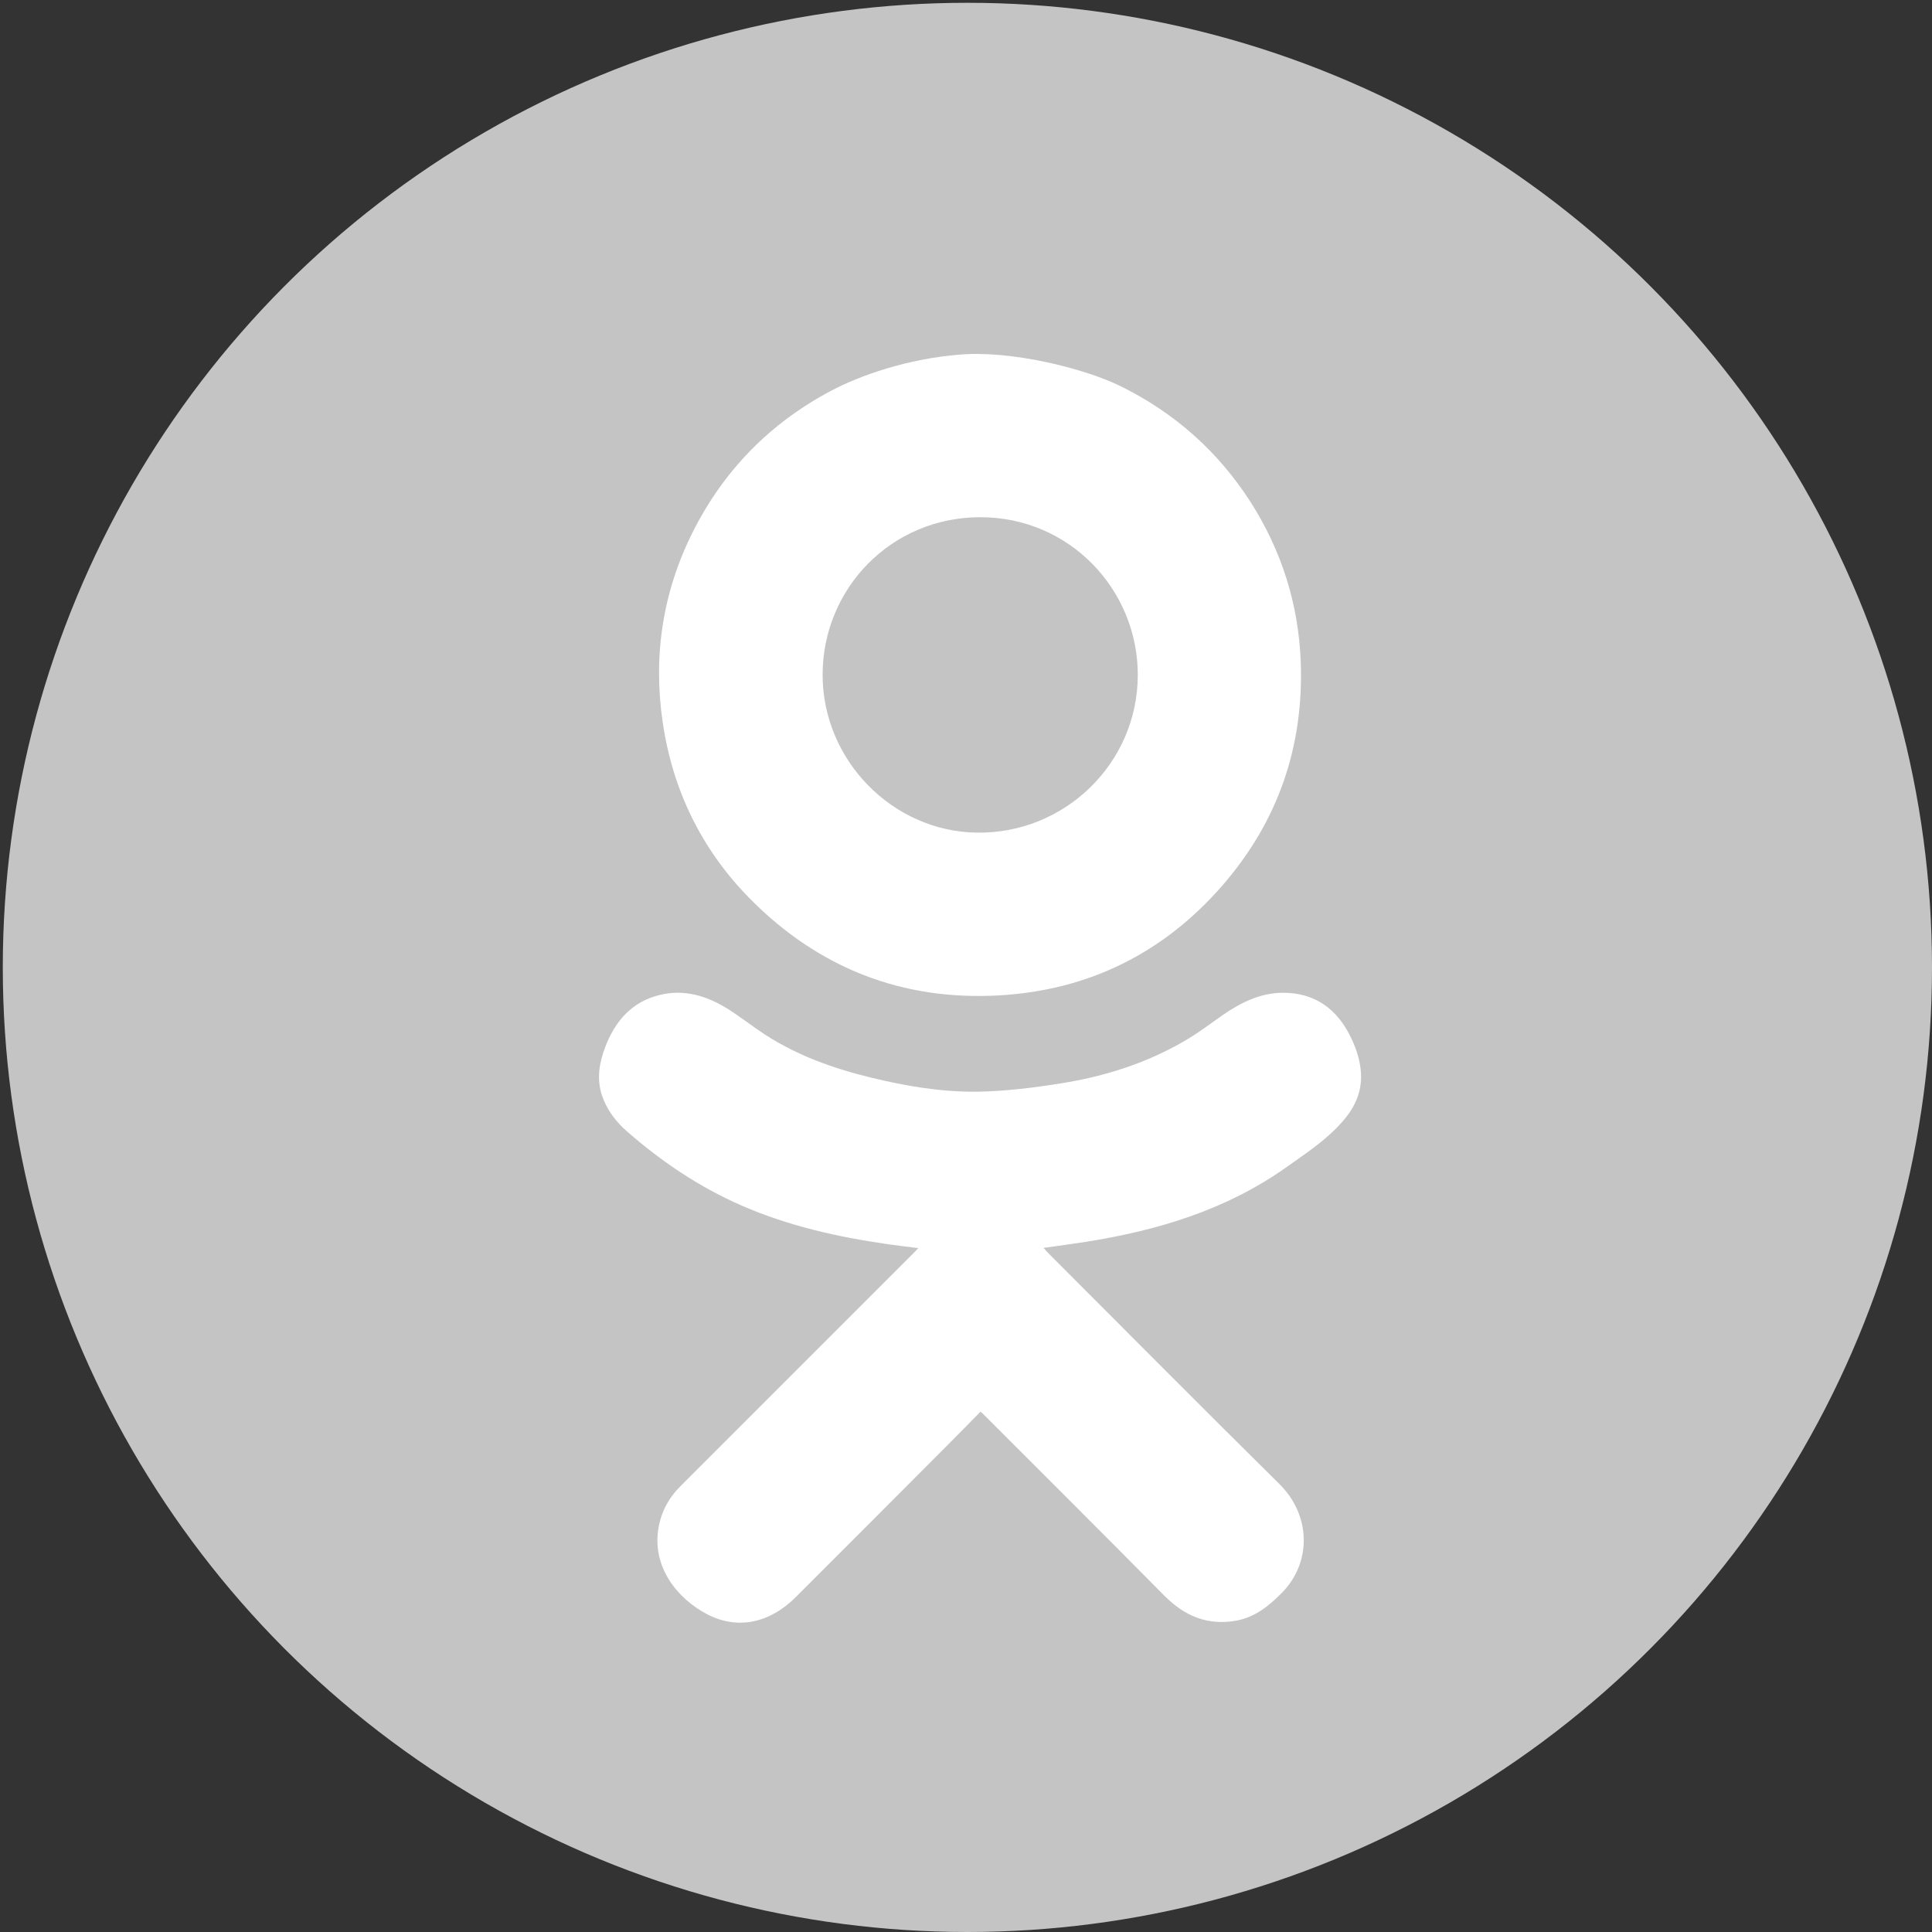 <?xml version="1.0" encoding="utf-8"?>
<!-- Generator: Adobe Illustrator 24.1.2, SVG Export Plug-In . SVG Version: 6.00 Build 0)  -->
<svg version="1.1" id="Слой_1" xmlns="http://www.w3.org/2000/svg" xmlns:xlink="http://www.w3.org/1999/xlink" x="0px" y="0px"
	 viewBox="0 0 83 83" style="enable-background:new 0 0 83 83;" xml:space="preserve">
<rect x="0" y="0" width="83" height="83" fill="#333333" stroke="none"/>
<style type="text/css">
	.st0{fill:#C4C4C4;}
	.st1{fill:#FFFFFF;}
</style>
<g>
	<circle class="st0" cx="41.56" cy="41.56" r="41.44"/>
	<g>
		<g>
			<path class="st1" d="M41.17,15.24c2.22-0.21,5.41,0.58,6.97,1.35c2.33,1.15,4.2,2.81,5.6,5c1.32,2.08,2.04,4.35,2.14,6.82
				c0.14,3.67-0.98,6.9-3.39,9.66c-2.51,2.87-5.7,4.46-9.52,4.69c-4.2,0.25-7.81-1.17-10.76-4.16c-2.07-2.1-3.31-4.65-3.74-7.57
				c-0.42-2.86,0-5.61,1.3-8.19c1.33-2.64,3.31-4.66,5.93-6.05C36.96,16.12,38.99,15.42,41.17,15.24z M48.88,29.01
				c0.01-3.66-2.92-6.8-6.78-6.79c-3.84,0.01-6.74,3.08-6.76,6.73c-0.02,3.71,3.01,6.77,6.62,6.82
				C45.72,35.83,48.87,32.81,48.88,29.01z"/>
			<path class="st1" d="M42.12,60.65c-0.47,0.48-0.93,0.95-1.39,1.41c-2.18,2.19-4.36,4.37-6.54,6.55
				c-1.11,1.11-2.48,1.42-3.79,0.75c-1.35-0.7-2.37-2.07-2.12-3.66c0.11-0.73,0.44-1.34,0.96-1.86c3.33-3.33,6.66-6.66,9.99-9.99
				c0.06-0.06,0.12-0.13,0.22-0.23c-0.47-0.06-0.9-0.11-1.32-0.17c-2.15-0.31-4.25-0.78-6.25-1.65c-1.82-0.79-3.45-1.89-4.94-3.19
				c-0.48-0.42-0.87-0.93-1.08-1.55c-0.23-0.7-0.12-1.38,0.13-2.05c0.43-1.14,1.15-1.98,2.37-2.27c1.04-0.25,1.99,0.04,2.87,0.58
				c0.56,0.35,1.09,0.77,1.64,1.13c1.39,0.9,2.93,1.45,4.53,1.84c1.51,0.37,3.05,0.63,4.6,0.61c1.2-0.02,2.4-0.17,3.59-0.36
				c1.84-0.29,3.61-0.85,5.23-1.78c0.6-0.34,1.15-0.76,1.72-1.16c0.77-0.53,1.6-0.94,2.55-0.95c1.39-0.01,2.35,0.69,2.94,1.91
				c0.24,0.49,0.41,1.01,0.44,1.57c0.04,0.83-0.3,1.5-0.83,2.09c-0.68,0.77-1.54,1.33-2.37,1.92c-2.59,1.84-5.53,2.72-8.62,3.21
				c-0.58,0.09-1.17,0.17-1.82,0.26c0.09,0.1,0.16,0.18,0.23,0.25c3.3,3.3,6.58,6.61,9.9,9.89c1.37,1.35,1.4,3.39,0.09,4.7
				c-0.55,0.55-1.13,1.02-1.92,1.17c-1.24,0.23-2.24-0.19-3.12-1.08c-2.58-2.61-5.18-5.2-7.78-7.8
				C42.23,60.73,42.2,60.71,42.12,60.65z"/>
		</g>
	</g>
</g>
</svg>
